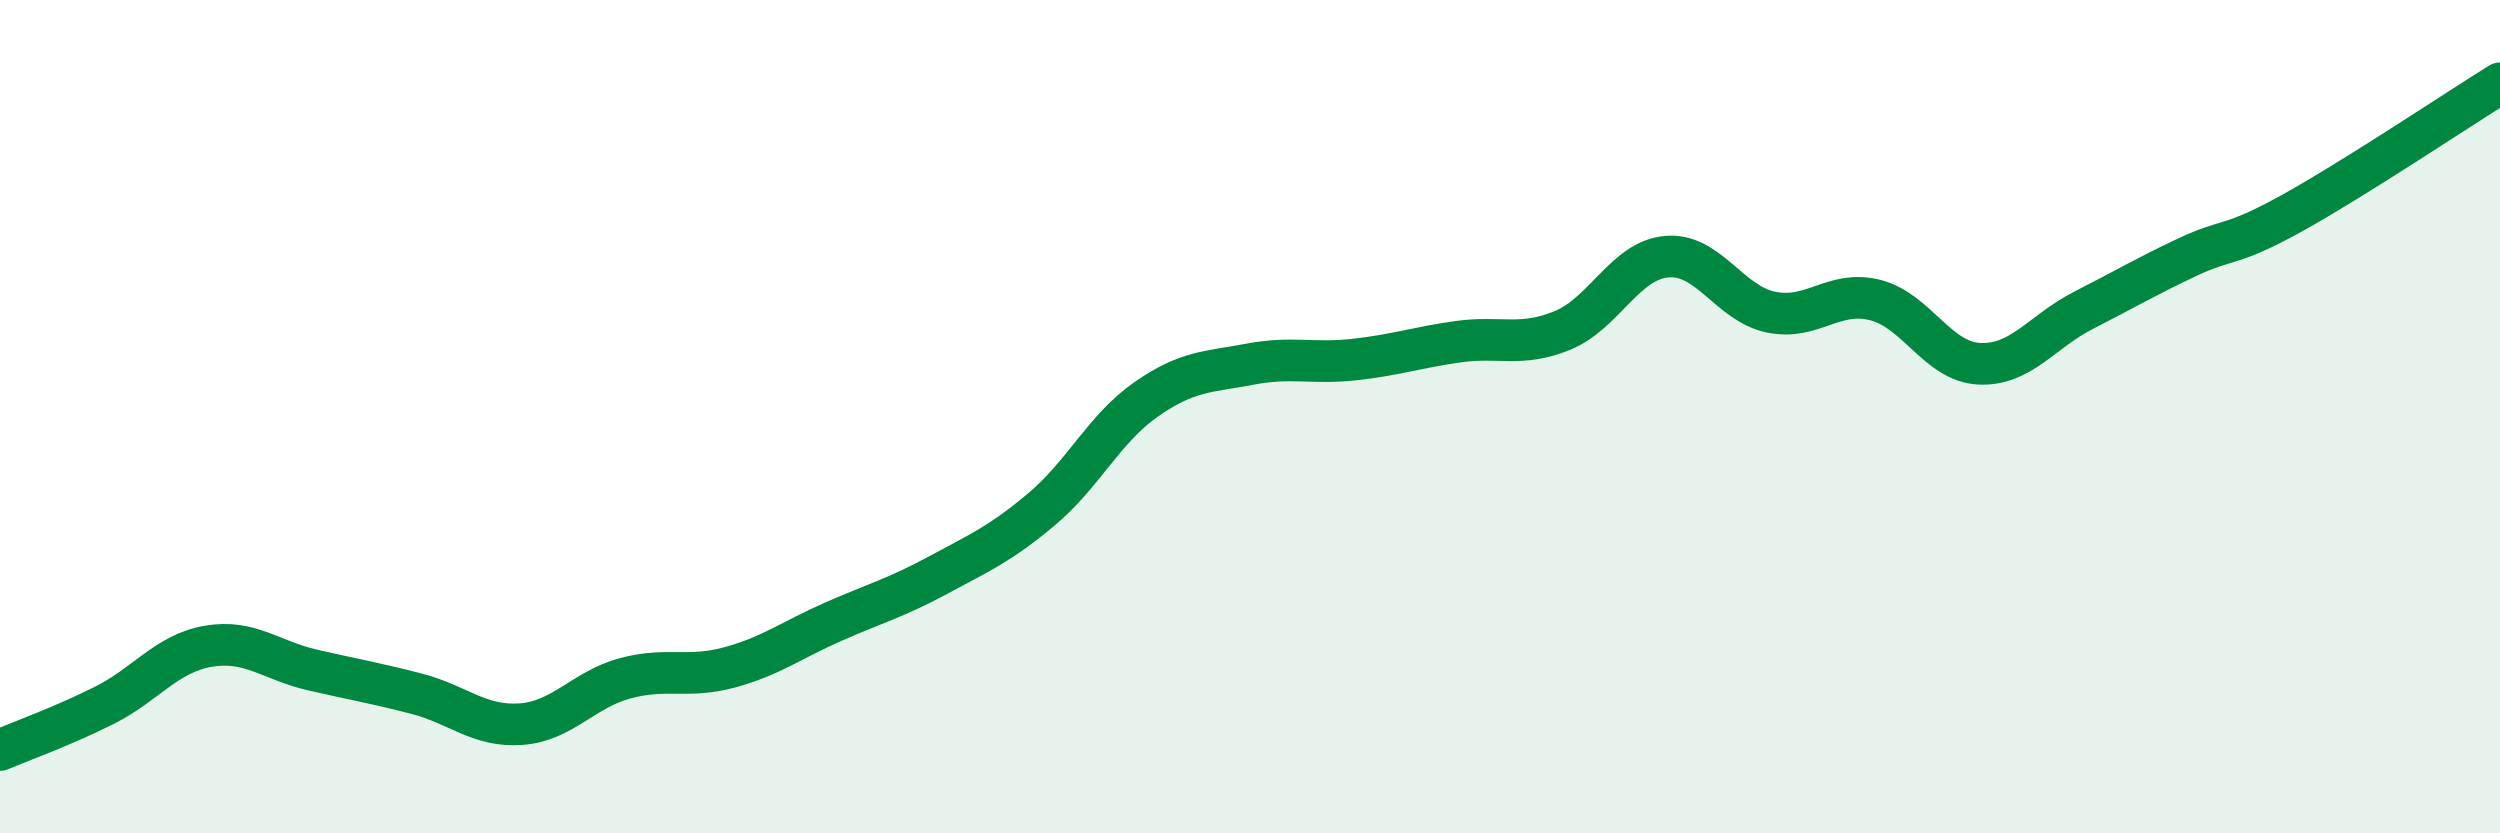 
    <svg width="60" height="20" viewBox="0 0 60 20" xmlns="http://www.w3.org/2000/svg">
      <path
        d="M 0,18 C 0.5,17.79 1.5,17.43 2.5,16.93 C 3.5,16.43 4,15.68 5,15.51 C 6,15.34 6.5,15.85 7.5,16.08 C 8.5,16.31 9,16.39 10,16.65 C 11,16.91 11.5,17.45 12.5,17.38 C 13.5,17.31 14,16.55 15,16.28 C 16,16.01 16.5,16.29 17.5,16.02 C 18.5,15.75 19,15.36 20,14.92 C 21,14.48 21.5,14.35 22.5,13.81 C 23.5,13.27 24,13.06 25,12.22 C 26,11.38 26.5,10.29 27.5,9.59 C 28.5,8.89 29,8.93 30,8.74 C 31,8.55 31.5,8.74 32.5,8.63 C 33.5,8.52 34,8.34 35,8.2 C 36,8.06 36.5,8.34 37.5,7.93 C 38.5,7.52 39,6.25 40,6.16 C 41,6.07 41.5,7.28 42.5,7.49 C 43.5,7.7 44,6.95 45,7.2 C 46,7.45 46.5,8.68 47.5,8.73 C 48.5,8.78 49,7.96 50,7.45 C 51,6.94 51.5,6.64 52.5,6.17 C 53.5,5.7 53.5,5.95 55,5.12 C 56.5,4.29 59,2.62 60,2L60 20L0 20Z"
        fill="#008740"
        opacity="0.1"
        stroke-linecap="round"
        stroke-linejoin="round"
      />
      <path
        d="M 0,18 C 0.5,17.79 1.5,17.43 2.5,16.93 C 3.5,16.43 4,15.68 5,15.51 C 6,15.34 6.5,15.85 7.5,16.08 C 8.5,16.31 9,16.39 10,16.65 C 11,16.91 11.5,17.45 12.5,17.38 C 13.5,17.31 14,16.55 15,16.28 C 16,16.01 16.5,16.29 17.5,16.02 C 18.5,15.75 19,15.36 20,14.92 C 21,14.48 21.5,14.35 22.5,13.81 C 23.5,13.27 24,13.06 25,12.22 C 26,11.38 26.5,10.29 27.5,9.59 C 28.5,8.89 29,8.93 30,8.74 C 31,8.55 31.5,8.74 32.5,8.63 C 33.5,8.52 34,8.34 35,8.2 C 36,8.06 36.5,8.34 37.5,7.93 C 38.5,7.52 39,6.25 40,6.16 C 41,6.07 41.5,7.28 42.5,7.49 C 43.5,7.7 44,6.95 45,7.2 C 46,7.45 46.5,8.68 47.5,8.73 C 48.5,8.78 49,7.96 50,7.45 C 51,6.94 51.5,6.64 52.5,6.17 C 53.5,5.7 53.5,5.95 55,5.12 C 56.5,4.29 59,2.62 60,2"
        stroke="#008740"
        stroke-width="1"
        fill="none"
        stroke-linecap="round"
        stroke-linejoin="round"
      />
    </svg>
  